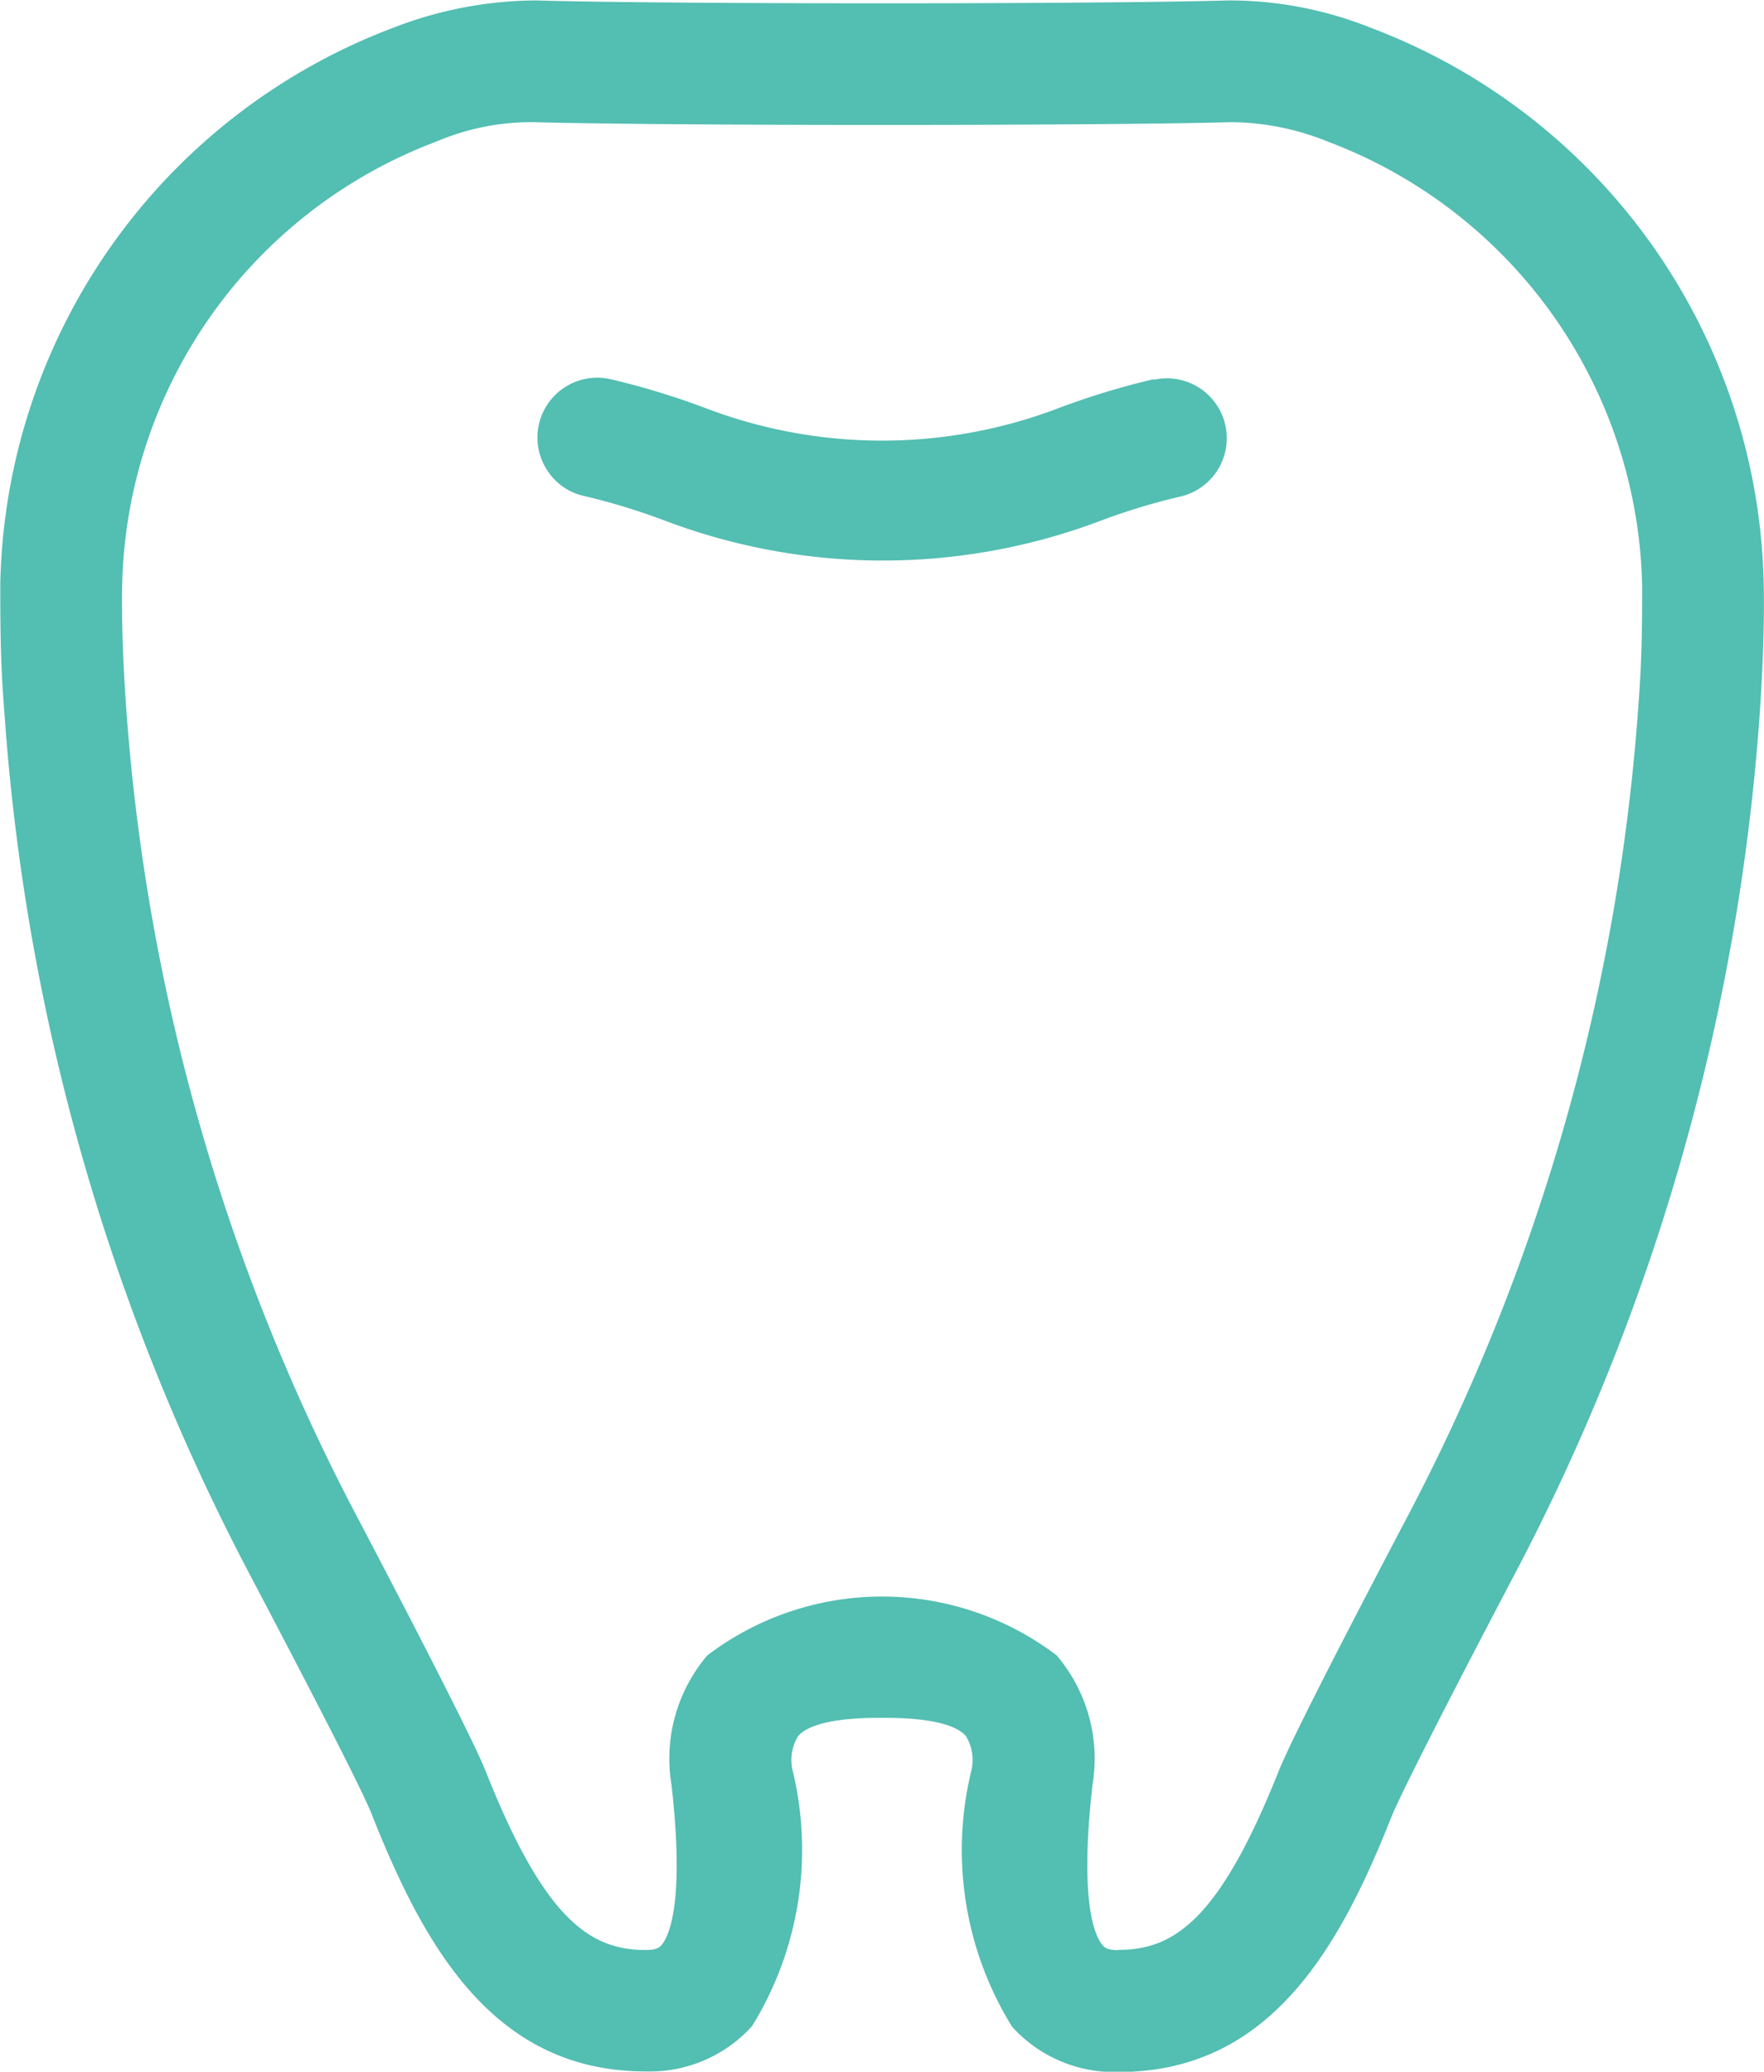 <svg xmlns="http://www.w3.org/2000/svg" width="12" height="14.091" viewBox="0 0 12 14.091">
  <defs>
    <style>
      .cls-1 {
        fill: #53beb2;
      }
    </style>
  </defs>
  <g id="グループ_896" data-name="グループ 896" transform="translate(-376.415 -65.315)">
    <path id="パス_617" data-name="パス 617" class="cls-1" d="M385.73,65.5a2.587,2.587,0,0,0-.961-.182c-.9.026-3.806.026-4.708,0a2.707,2.707,0,0,0-.961.182,4.132,4.132,0,0,0-2.683,3.783c0,.249,0,.536.026.852a14.761,14.761,0,0,0,1.677,5.9c.645,1.226.8,1.551.83,1.636.359.9.831,1.733,1.858,1.733a.938.938,0,0,0,.723-.308,2.284,2.284,0,0,0,.276-1.739.311.311,0,0,1,.038-.235c.111-.123.457-.123.57-.123s.46,0,.57.123a.311.311,0,0,1,.038.235A2.282,2.282,0,0,0,383.3,79.1a.937.937,0,0,0,.723.308c1.026,0,1.5-.833,1.857-1.734.034-.084.186-.409.83-1.635a14.773,14.773,0,0,0,1.678-5.9c.021-.32.03-.607.025-.853A4.133,4.133,0,0,0,385.73,65.5Zm-1.707,13.079c-.077,0-.095-.02-.105-.031-.052-.058-.163-.282-.071-1.093a1.084,1.084,0,0,0-.244-.881,1.964,1.964,0,0,0-2.376,0,1.082,1.082,0,0,0-.244.88c.092.812-.019,1.035-.07,1.093-.011.011-.029.031-.105.031-.374,0-.686-.2-1.087-1.211-.027-.066-.106-.267-.866-1.715a13.922,13.922,0,0,1-1.585-5.574c-.02-.3-.028-.558-.024-.78a3.3,3.3,0,0,1,2.14-3.021,1.646,1.646,0,0,1,.653-.131c.91.025,3.842.025,4.756,0a1.779,1.779,0,0,1,.652.132,3.3,3.3,0,0,1,2.139,3.02c0,.218,0,.481-.023.78a13.947,13.947,0,0,1-1.585,5.574c-.758,1.442-.839,1.647-.867,1.715C384.709,78.375,384.4,78.577,384.024,78.577Z" transform="translate(0)"/>
    <path id="パス_618" data-name="パス 618" class="cls-1" d="M386.058,69.193a5.159,5.159,0,0,0-.656.2,3.371,3.371,0,0,1-2.385,0,5.163,5.163,0,0,0-.655-.2.407.407,0,0,0-.433.616.4.4,0,0,0,.255.179,4.381,4.381,0,0,1,.558.171,4.187,4.187,0,0,0,2.946,0,4.328,4.328,0,0,1,.548-.167.407.407,0,0,0-.178-.795Z" transform="translate(-1.794 -1.299)"/>
  </g>
</svg>
